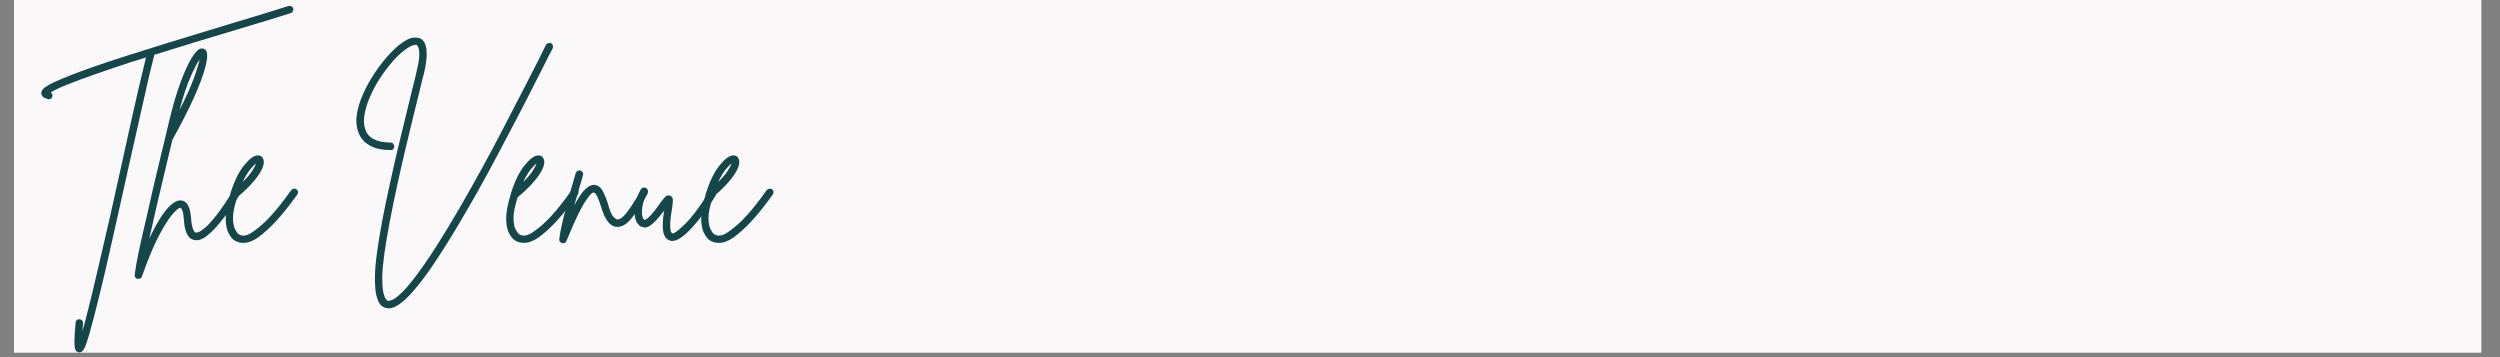 <svg xmlns="http://www.w3.org/2000/svg" xmlns:xlink="http://www.w3.org/1999/xlink" width="350" zoomAndPan="magnify" viewBox="0 0 262.5 37.5" height="50" preserveAspectRatio="xMidYMid meet" version="1.2"><rect x="0" y="0" width="262.5" height="37.5" fill="#808080" stroke="none"/><defs><clipPath id="47679fe9e0"><path d="M 1.48 0 L 260.527 0 L 260.527 37.008 L 1.48 37.008 Z M 1.48 0 "/></clipPath><clipPath id="3756a86bec"><path d="M 4 0 L 31 0 L 31 37.008 L 4 37.008 Z M 4 0 "/></clipPath></defs><g id="8c1e193213"><g clip-rule="nonzero" clip-path="url(#47679fe9e0)"><path style=" stroke:none;fill-rule:nonzero;fill:#ffffff;fill-opacity:1;" d="M 1.48 0 L 260.527 0 L 260.527 37.008 L 1.48 37.008 Z M 1.48 0 "/><path style=" stroke:none;fill-rule:nonzero;fill:#fbf8f9;fill-opacity:1;" d="M 1.48 0 L 260.527 0 L 260.527 37.008 L 1.48 37.008 Z M 1.48 0 "/></g><g clip-rule="nonzero" clip-path="url(#3756a86bec)"><g style="fill:#154649;fill-opacity:1;"><g transform="translate(4.441, 24.424)"><path style="stroke:none" d="M 26.344 -23.562 C 26.375 -23.445 26.363 -23.344 26.312 -23.25 C 26.27 -23.156 26.195 -23.086 26.094 -23.047 C 25.375 -22.816 24.484 -22.539 23.422 -22.219 C 22.367 -21.906 21.211 -21.555 19.953 -21.172 C 18.703 -20.797 17.367 -20.395 15.953 -19.969 C 14.547 -19.539 13.148 -19.109 11.766 -18.672 C 11.535 -17.785 11.281 -16.727 11 -15.5 C 10.727 -14.27 10.426 -12.926 10.094 -11.469 C 9.77 -10.02 9.43 -8.52 9.078 -6.969 C 8.742 -5.426 8.398 -3.879 8.047 -2.328 C 7.703 -0.785 7.367 0.695 7.047 2.125 C 6.723 3.562 6.41 4.895 6.109 6.125 C 5.629 8.102 5.242 9.598 4.953 10.609 C 4.734 11.379 4.551 11.898 4.406 12.172 C 4.258 12.441 4.094 12.578 3.906 12.578 C 3.883 12.578 3.859 12.578 3.828 12.578 C 3.68 12.555 3.566 12.469 3.484 12.312 C 3.41 12.156 3.375 11.859 3.375 11.422 C 3.375 10.984 3.414 10.328 3.5 9.453 C 3.508 9.336 3.555 9.242 3.641 9.172 C 3.723 9.109 3.816 9.082 3.922 9.094 C 4.035 9.113 4.125 9.16 4.188 9.234 C 4.258 9.316 4.289 9.414 4.281 9.531 C 4.25 9.82 4.227 10.094 4.219 10.344 C 4.406 9.676 4.625 8.844 4.875 7.844 C 5.125 6.852 5.391 5.75 5.672 4.531 C 5.961 3.312 6.258 2.035 6.562 0.703 C 6.875 -0.617 7.176 -1.945 7.469 -3.281 C 7.77 -4.625 8.055 -5.91 8.328 -7.141 C 8.648 -8.609 8.961 -10.031 9.266 -11.406 C 9.578 -12.789 9.867 -14.078 10.141 -15.266 C 10.422 -16.453 10.672 -17.492 10.891 -18.391 C 10.305 -18.211 9.734 -18.035 9.172 -17.859 C 8.617 -17.68 8.086 -17.504 7.578 -17.328 C 6.035 -16.805 4.805 -16.375 3.891 -16.031 C 2.984 -15.695 2.301 -15.426 1.844 -15.219 C 1.383 -15.008 1.066 -14.844 0.891 -14.719 C 1.023 -14.625 1.082 -14.492 1.062 -14.328 C 1.02 -14.109 0.891 -14 0.672 -14 C 0.641 -14 0.613 -14.008 0.594 -14.031 C 0.32 -14.082 0.141 -14.164 0.047 -14.281 C -0.035 -14.395 -0.086 -14.508 -0.109 -14.625 C -0.109 -14.758 -0.055 -14.895 0.047 -15.031 C 0.148 -15.164 0.352 -15.32 0.656 -15.5 C 0.969 -15.676 1.426 -15.891 2.031 -16.141 C 3.145 -16.617 4.758 -17.211 6.875 -17.922 C 8.164 -18.348 9.551 -18.789 11.031 -19.25 C 12.508 -19.719 13.992 -20.176 15.484 -20.625 C 16.984 -21.082 18.398 -21.516 19.734 -21.922 C 20.992 -22.305 22.148 -22.656 23.203 -22.969 C 24.254 -23.289 25.141 -23.566 25.859 -23.797 C 25.953 -23.828 26.047 -23.816 26.141 -23.766 C 26.242 -23.723 26.312 -23.656 26.344 -23.562 Z M 26.344 -23.562 "/></g></g></g><g style="fill:#154649;fill-opacity:1;"><g transform="translate(15.472, 24.424)"><path style="stroke:none" d="M 9.656 -4.656 C 9.727 -4.602 9.781 -4.52 9.812 -4.406 C 9.844 -4.301 9.828 -4.203 9.766 -4.109 C 9.117 -3.066 8.539 -2.219 8.031 -1.562 C 7.531 -0.914 7.098 -0.422 6.734 -0.078 C 6.379 0.254 6.082 0.484 5.844 0.609 C 5.602 0.734 5.406 0.797 5.25 0.797 C 5.102 0.797 4.988 0.789 4.906 0.781 C 4.594 0.695 4.359 0.508 4.203 0.219 C 4.055 -0.07 3.957 -0.375 3.906 -0.688 C 3.863 -1 3.836 -1.238 3.828 -1.406 C 3.797 -1.883 3.738 -2.203 3.656 -2.359 C 3.582 -2.523 3.523 -2.609 3.484 -2.609 C 3.473 -2.609 3.469 -2.609 3.469 -2.609 C 3.289 -2.609 2.992 -2.359 2.578 -1.859 C 2.172 -1.367 1.691 -0.594 1.141 0.469 C 0.598 1.531 0.031 2.906 -0.562 4.594 C -0.625 4.77 -0.75 4.859 -0.938 4.859 C -0.969 4.859 -0.992 4.859 -1.016 4.859 C -1.234 4.805 -1.336 4.672 -1.328 4.453 C -1.305 4.223 -1.242 3.812 -1.141 3.219 C -1.035 2.625 -0.891 1.906 -0.703 1.062 C -0.516 0.227 -0.305 -0.672 -0.078 -1.641 C 0.141 -2.617 0.363 -3.609 0.594 -4.609 C 0.832 -5.617 1.062 -6.582 1.281 -7.5 C 1.5 -8.414 1.695 -9.238 1.875 -9.969 C 2.051 -10.707 2.191 -11.297 2.297 -11.734 C 2.41 -12.18 2.469 -12.41 2.469 -12.422 C 2.781 -13.672 3.125 -14.805 3.5 -15.828 C 3.883 -16.848 4.258 -17.672 4.625 -18.297 C 5 -18.922 5.332 -19.266 5.625 -19.328 C 5.852 -19.359 6.031 -19.289 6.156 -19.125 C 6.344 -18.844 6.32 -18.27 6.094 -17.406 C 5.875 -16.551 5.469 -15.461 4.875 -14.141 C 4.281 -12.828 3.531 -11.359 2.625 -9.734 C 2.383 -8.711 2.117 -7.598 1.828 -6.391 C 1.535 -5.18 1.25 -3.969 0.969 -2.75 C 0.688 -1.531 0.43 -0.406 0.203 0.625 C 0.566 -0.145 0.941 -0.844 1.328 -1.469 C 1.711 -2.094 2.098 -2.578 2.484 -2.922 C 2.879 -3.266 3.242 -3.414 3.578 -3.375 C 3.879 -3.332 4.098 -3.18 4.234 -2.922 C 4.379 -2.672 4.473 -2.398 4.516 -2.109 C 4.566 -1.816 4.594 -1.602 4.594 -1.469 C 4.633 -0.969 4.703 -0.598 4.797 -0.359 C 4.898 -0.129 5 -0.008 5.094 0 C 5.113 0.008 5.203 -0.004 5.359 -0.047 C 5.516 -0.098 5.742 -0.25 6.047 -0.5 C 6.359 -0.758 6.766 -1.207 7.266 -1.844 C 7.766 -2.477 8.375 -3.379 9.094 -4.547 C 9.156 -4.617 9.238 -4.672 9.344 -4.703 C 9.445 -4.734 9.551 -4.719 9.656 -4.656 Z M 5.484 -18.188 C 5.242 -17.844 4.93 -17.238 4.547 -16.375 C 4.16 -15.52 3.77 -14.348 3.375 -12.859 C 4.07 -14.234 4.578 -15.359 4.891 -16.234 C 5.211 -17.117 5.41 -17.77 5.484 -18.188 Z M 5.484 -18.188 "/></g></g><g style="fill:#154649;fill-opacity:1;"><g transform="translate(24.245, 24.424)"><path style="stroke:none" d="M 6.875 -4.547 C 6.977 -4.484 7.035 -4.398 7.047 -4.297 C 7.055 -4.191 7.035 -4.098 6.984 -4.016 C 6.18 -2.898 5.445 -1.977 4.781 -1.25 C 4.113 -0.52 3.453 0.078 2.797 0.547 C 2.285 0.898 1.785 1.078 1.297 1.078 C 0.922 1.078 0.594 0.977 0.312 0.781 C 0.113 0.633 -0.07 0.391 -0.25 0.047 C -0.438 -0.297 -0.535 -0.797 -0.547 -1.453 C -0.555 -2.109 -0.395 -2.973 -0.062 -4.047 C -0.062 -4.047 -0.062 -4.055 -0.062 -4.078 C 0.344 -5.379 0.82 -6.367 1.375 -7.047 C 1.926 -7.734 2.398 -8.086 2.797 -8.109 C 3.098 -8.117 3.301 -7.984 3.406 -7.703 C 3.551 -7.305 3.375 -6.742 2.875 -6.016 C 2.375 -5.285 1.633 -4.516 0.656 -3.703 C 0.352 -2.754 0.207 -2.008 0.219 -1.469 C 0.238 -0.938 0.316 -0.551 0.453 -0.312 C 0.586 -0.07 0.695 0.078 0.781 0.141 C 1.188 0.441 1.707 0.359 2.344 -0.109 C 2.969 -0.535 3.598 -1.098 4.234 -1.797 C 4.867 -2.492 5.566 -3.379 6.328 -4.453 C 6.398 -4.535 6.488 -4.586 6.594 -4.609 C 6.707 -4.629 6.801 -4.609 6.875 -4.547 Z M 2.641 -7.25 C 2.492 -7.156 2.289 -6.953 2.031 -6.641 C 1.781 -6.336 1.516 -5.895 1.234 -5.312 C 1.723 -5.789 2.066 -6.195 2.266 -6.531 C 2.473 -6.863 2.598 -7.102 2.641 -7.25 Z M 2.641 -7.25 "/></g></g><g style="fill:#154649;fill-opacity:1;"><g transform="translate(30.168, 24.424)"><path style="stroke:none" d=""/></g></g><g style="fill:#154649;fill-opacity:1;"><g transform="translate(36.416, 24.424)"><path style="stroke:none" d="M 21.438 -19.891 C 21.531 -19.836 21.594 -19.758 21.625 -19.656 C 21.664 -19.551 21.664 -19.453 21.625 -19.359 C 21.508 -19.16 21.379 -18.914 21.234 -18.625 C 21.098 -18.344 20.941 -18.031 20.766 -17.688 C 20.328 -16.82 19.801 -15.785 19.188 -14.578 C 18.57 -13.367 17.895 -12.066 17.156 -10.672 C 16.426 -9.273 15.664 -7.844 14.875 -6.375 C 14.082 -4.906 13.273 -3.473 12.453 -2.078 C 11.461 -0.367 10.582 1.07 9.812 2.25 C 9.051 3.438 8.379 4.398 7.797 5.141 C 7.211 5.891 6.707 6.469 6.281 6.875 C 5.852 7.289 5.488 7.57 5.188 7.719 C 4.895 7.875 4.641 7.953 4.422 7.953 C 4.328 7.953 4.234 7.941 4.141 7.922 C 3.766 7.836 3.492 7.613 3.328 7.25 C 3.16 6.883 3.051 6.457 3 5.969 C 2.957 5.488 2.941 5.031 2.953 4.594 C 2.961 3.914 3.035 3.082 3.172 2.094 C 3.305 1.102 3.484 0.016 3.703 -1.172 C 3.93 -2.367 4.188 -3.609 4.469 -4.891 C 4.75 -6.18 5.035 -7.445 5.328 -8.688 C 5.629 -9.938 5.914 -11.117 6.188 -12.234 C 6.457 -13.359 6.695 -14.344 6.906 -15.188 C 7 -15.551 7.082 -15.879 7.156 -16.172 C 7.227 -16.461 7.285 -16.719 7.328 -16.938 C 7.516 -17.707 7.609 -18.285 7.609 -18.672 C 7.609 -19.066 7.57 -19.332 7.5 -19.469 C 7.426 -19.602 7.383 -19.676 7.375 -19.688 C 7.289 -19.738 7.141 -19.727 6.922 -19.656 C 6.703 -19.594 6.41 -19.422 6.047 -19.141 C 5.609 -18.816 5.164 -18.391 4.719 -17.859 C 4.27 -17.336 3.844 -16.766 3.438 -16.141 C 3.039 -15.516 2.703 -14.879 2.422 -14.234 C 2.148 -13.598 1.961 -12.984 1.859 -12.391 C 1.754 -11.805 1.781 -11.289 1.938 -10.844 C 2.227 -9.938 3.113 -9.473 4.594 -9.453 C 4.707 -9.453 4.801 -9.41 4.875 -9.328 C 4.945 -9.242 4.984 -9.148 4.984 -9.047 C 4.984 -8.941 4.945 -8.848 4.875 -8.766 C 4.801 -8.691 4.707 -8.66 4.594 -8.672 C 3.844 -8.672 3.234 -8.77 2.766 -8.969 C 2.297 -9.176 1.938 -9.426 1.688 -9.719 C 1.445 -10.008 1.281 -10.305 1.188 -10.609 C 0.988 -11.16 0.945 -11.781 1.062 -12.469 C 1.176 -13.156 1.395 -13.859 1.719 -14.578 C 2.039 -15.297 2.422 -15.988 2.859 -16.656 C 3.297 -17.32 3.754 -17.926 4.234 -18.469 C 4.711 -19.008 5.16 -19.441 5.578 -19.766 C 6.16 -20.211 6.629 -20.445 6.984 -20.469 C 7.336 -20.5 7.609 -20.457 7.797 -20.344 C 8.461 -19.906 8.566 -18.707 8.109 -16.75 C 8.047 -16.539 7.977 -16.285 7.906 -15.984 C 7.832 -15.691 7.754 -15.363 7.672 -15 C 7.473 -14.227 7.242 -13.301 6.984 -12.219 C 6.723 -11.133 6.441 -9.969 6.141 -8.719 C 5.848 -7.477 5.562 -6.211 5.281 -4.922 C 5 -3.641 4.742 -2.395 4.516 -1.188 C 4.285 0.02 4.098 1.125 3.953 2.125 C 3.816 3.125 3.738 3.957 3.719 4.625 C 3.719 5.352 3.754 5.895 3.828 6.25 C 3.91 6.613 4 6.852 4.094 6.969 C 4.188 7.082 4.258 7.148 4.312 7.172 C 4.383 7.18 4.52 7.148 4.719 7.078 C 4.926 7.016 5.227 6.801 5.625 6.438 C 6.031 6.082 6.555 5.477 7.203 4.625 C 8.453 2.988 9.977 0.617 11.781 -2.484 C 12.582 -3.867 13.383 -5.289 14.188 -6.75 C 14.988 -8.207 15.75 -9.633 16.469 -11.031 C 17.195 -12.426 17.867 -13.723 18.484 -14.922 C 19.098 -16.129 19.629 -17.164 20.078 -18.031 C 20.254 -18.383 20.41 -18.703 20.547 -18.984 C 20.691 -19.266 20.812 -19.504 20.906 -19.703 C 20.957 -19.797 21.035 -19.859 21.141 -19.891 C 21.242 -19.93 21.344 -19.93 21.438 -19.891 Z M 21.438 -19.891 "/></g></g><g style="fill:#154649;fill-opacity:1;"><g transform="translate(53.696, 24.424)"><path style="stroke:none" d="M 6.875 -4.547 C 6.977 -4.484 7.035 -4.398 7.047 -4.297 C 7.055 -4.191 7.035 -4.098 6.984 -4.016 C 6.18 -2.898 5.445 -1.977 4.781 -1.25 C 4.113 -0.52 3.453 0.078 2.797 0.547 C 2.285 0.898 1.785 1.078 1.297 1.078 C 0.922 1.078 0.594 0.977 0.312 0.781 C 0.113 0.633 -0.07 0.391 -0.25 0.047 C -0.438 -0.297 -0.535 -0.797 -0.547 -1.453 C -0.555 -2.109 -0.395 -2.973 -0.062 -4.047 C -0.062 -4.047 -0.062 -4.055 -0.062 -4.078 C 0.344 -5.379 0.82 -6.367 1.375 -7.047 C 1.926 -7.734 2.398 -8.086 2.797 -8.109 C 3.098 -8.117 3.301 -7.984 3.406 -7.703 C 3.551 -7.305 3.375 -6.742 2.875 -6.016 C 2.375 -5.285 1.633 -4.516 0.656 -3.703 C 0.352 -2.754 0.207 -2.008 0.219 -1.469 C 0.238 -0.938 0.316 -0.551 0.453 -0.312 C 0.586 -0.07 0.695 0.078 0.781 0.141 C 1.188 0.441 1.707 0.359 2.344 -0.109 C 2.969 -0.535 3.598 -1.098 4.234 -1.797 C 4.867 -2.492 5.566 -3.379 6.328 -4.453 C 6.398 -4.535 6.488 -4.586 6.594 -4.609 C 6.707 -4.629 6.801 -4.609 6.875 -4.547 Z M 2.641 -7.25 C 2.492 -7.156 2.289 -6.953 2.031 -6.641 C 1.781 -6.336 1.516 -5.895 1.234 -5.312 C 1.723 -5.789 2.066 -6.195 2.266 -6.531 C 2.473 -6.863 2.598 -7.102 2.641 -7.25 Z M 2.641 -7.25 "/></g></g><g style="fill:#154649;fill-opacity:1;"><g transform="translate(59.619, 24.424)"><path style="stroke:none" d="M 8.203 -4.547 C 8.297 -4.484 8.352 -4.398 8.375 -4.297 C 8.406 -4.203 8.395 -4.109 8.344 -4.016 C 7.707 -2.891 7.133 -2.023 6.625 -1.422 C 6.113 -0.816 5.594 -0.547 5.062 -0.609 C 4.383 -0.691 3.852 -1.426 3.469 -2.812 C 3.32 -3.258 3.195 -3.582 3.094 -3.781 C 3 -3.977 2.922 -4.098 2.859 -4.141 C 2.797 -4.191 2.754 -4.219 2.734 -4.219 C 2.691 -4.227 2.609 -4.188 2.484 -4.094 C 2.359 -4 2.18 -3.785 1.953 -3.453 C 1.723 -3.129 1.438 -2.625 1.094 -1.938 C 0.758 -1.258 0.348 -0.32 -0.141 0.875 C -0.211 1.039 -0.328 1.125 -0.484 1.125 C -0.523 1.125 -0.562 1.113 -0.594 1.094 C -0.82 1.039 -0.922 0.898 -0.891 0.672 C -0.828 0.117 -0.707 -0.52 -0.531 -1.25 C -0.352 -1.988 -0.16 -2.738 0.047 -3.5 C 0.254 -4.258 0.445 -4.938 0.625 -5.531 C 0.664 -5.664 0.703 -5.789 0.734 -5.906 C 0.773 -6.031 0.805 -6.145 0.828 -6.25 C 0.867 -6.352 0.938 -6.43 1.031 -6.484 C 1.133 -6.535 1.234 -6.547 1.328 -6.516 C 1.43 -6.484 1.508 -6.422 1.562 -6.328 C 1.625 -6.234 1.633 -6.133 1.594 -6.031 C 1.562 -5.914 1.531 -5.801 1.5 -5.688 C 1.469 -5.57 1.43 -5.445 1.391 -5.312 C 1.285 -4.957 1.172 -4.566 1.047 -4.141 C 0.93 -3.723 0.812 -3.301 0.688 -2.875 C 1.156 -3.738 1.551 -4.312 1.875 -4.594 C 2.195 -4.883 2.492 -5.023 2.766 -5.016 C 3.148 -4.984 3.445 -4.77 3.656 -4.375 C 3.875 -3.977 4.062 -3.523 4.219 -3.016 C 4.414 -2.305 4.602 -1.859 4.781 -1.672 C 4.957 -1.484 5.086 -1.391 5.172 -1.391 C 5.348 -1.359 5.555 -1.453 5.797 -1.672 C 6.035 -1.898 6.27 -2.188 6.5 -2.531 C 6.738 -2.875 6.961 -3.219 7.172 -3.562 C 7.391 -3.906 7.551 -4.18 7.656 -4.391 C 7.707 -4.492 7.785 -4.555 7.891 -4.578 C 8.004 -4.609 8.109 -4.598 8.203 -4.547 Z M 8.203 -4.547 "/></g></g><g style="fill:#154649;fill-opacity:1;"><g transform="translate(66.885, 24.424)"><path style="stroke:none" d="M 8.125 -4.391 C 8.207 -4.336 8.258 -4.254 8.281 -4.141 C 8.312 -4.035 8.301 -3.945 8.25 -3.875 C 8.133 -3.695 7.957 -3.422 7.719 -3.047 C 7.488 -2.68 7.207 -2.281 6.875 -1.844 C 6.539 -1.406 6.188 -0.977 5.812 -0.562 C 5.438 -0.145 5.066 0.195 4.703 0.469 C 4.336 0.738 4 0.875 3.688 0.875 C 3.57 0.875 3.477 0.852 3.406 0.812 C 3.062 0.688 2.844 0.375 2.75 -0.125 C 2.664 -0.625 2.695 -1.348 2.844 -2.297 C 2.664 -2.066 2.473 -1.828 2.266 -1.578 C 2.066 -1.336 1.852 -1.117 1.625 -0.922 C 1.27 -0.617 0.969 -0.492 0.719 -0.547 C 0.477 -0.598 0.32 -0.664 0.25 -0.75 C 0 -0.957 -0.156 -1.266 -0.219 -1.672 C -0.281 -2.086 -0.258 -2.551 -0.156 -3.062 C -0.051 -3.57 0.133 -4.066 0.406 -4.547 C 0.457 -4.641 0.535 -4.695 0.641 -4.719 C 0.754 -4.75 0.859 -4.738 0.953 -4.688 C 1.047 -4.625 1.109 -4.539 1.141 -4.438 C 1.172 -4.344 1.156 -4.25 1.094 -4.156 C 0.852 -3.75 0.691 -3.344 0.609 -2.938 C 0.523 -2.539 0.5 -2.195 0.531 -1.906 C 0.57 -1.625 0.641 -1.441 0.734 -1.359 C 0.785 -1.316 0.852 -1.328 0.938 -1.391 C 1.031 -1.453 1.094 -1.488 1.125 -1.5 C 1.375 -1.738 1.613 -2.004 1.844 -2.297 C 2.082 -2.598 2.281 -2.867 2.438 -3.109 C 2.656 -3.41 2.836 -3.629 2.984 -3.766 C 3.129 -3.91 3.297 -3.945 3.484 -3.875 C 3.672 -3.801 3.766 -3.648 3.766 -3.422 C 3.766 -3.191 3.734 -2.879 3.672 -2.484 C 3.535 -1.691 3.473 -1.113 3.484 -0.75 C 3.492 -0.395 3.523 -0.164 3.578 -0.062 C 3.641 0.031 3.676 0.078 3.688 0.078 C 3.844 0.148 4.285 -0.164 5.016 -0.875 C 5.754 -1.594 6.609 -2.727 7.578 -4.281 C 7.629 -4.375 7.707 -4.43 7.812 -4.453 C 7.926 -4.473 8.031 -4.453 8.125 -4.391 Z M 8.125 -4.391 "/></g></g><g style="fill:#154649;fill-opacity:1;"><g transform="translate(74.172, 24.424)"><path style="stroke:none" d="M 6.875 -4.547 C 6.977 -4.484 7.035 -4.398 7.047 -4.297 C 7.055 -4.191 7.035 -4.098 6.984 -4.016 C 6.18 -2.898 5.445 -1.977 4.781 -1.25 C 4.113 -0.52 3.453 0.078 2.797 0.547 C 2.285 0.898 1.785 1.078 1.297 1.078 C 0.922 1.078 0.594 0.977 0.312 0.781 C 0.113 0.633 -0.07 0.391 -0.25 0.047 C -0.438 -0.297 -0.535 -0.797 -0.547 -1.453 C -0.555 -2.109 -0.395 -2.973 -0.062 -4.047 C -0.062 -4.047 -0.062 -4.055 -0.062 -4.078 C 0.344 -5.379 0.82 -6.367 1.375 -7.047 C 1.926 -7.734 2.398 -8.086 2.797 -8.109 C 3.098 -8.117 3.301 -7.984 3.406 -7.703 C 3.551 -7.305 3.375 -6.742 2.875 -6.016 C 2.375 -5.285 1.633 -4.516 0.656 -3.703 C 0.352 -2.754 0.207 -2.008 0.219 -1.469 C 0.238 -0.938 0.316 -0.551 0.453 -0.312 C 0.586 -0.07 0.695 0.078 0.781 0.141 C 1.188 0.441 1.707 0.359 2.344 -0.109 C 2.969 -0.535 3.598 -1.098 4.234 -1.797 C 4.867 -2.492 5.566 -3.379 6.328 -4.453 C 6.398 -4.535 6.488 -4.586 6.594 -4.609 C 6.707 -4.629 6.801 -4.609 6.875 -4.547 Z M 2.641 -7.25 C 2.492 -7.156 2.289 -6.953 2.031 -6.641 C 1.781 -6.336 1.516 -5.895 1.234 -5.312 C 1.723 -5.789 2.066 -6.195 2.266 -6.531 C 2.473 -6.863 2.598 -7.102 2.641 -7.25 Z M 2.641 -7.25 "/></g></g></g></svg>
